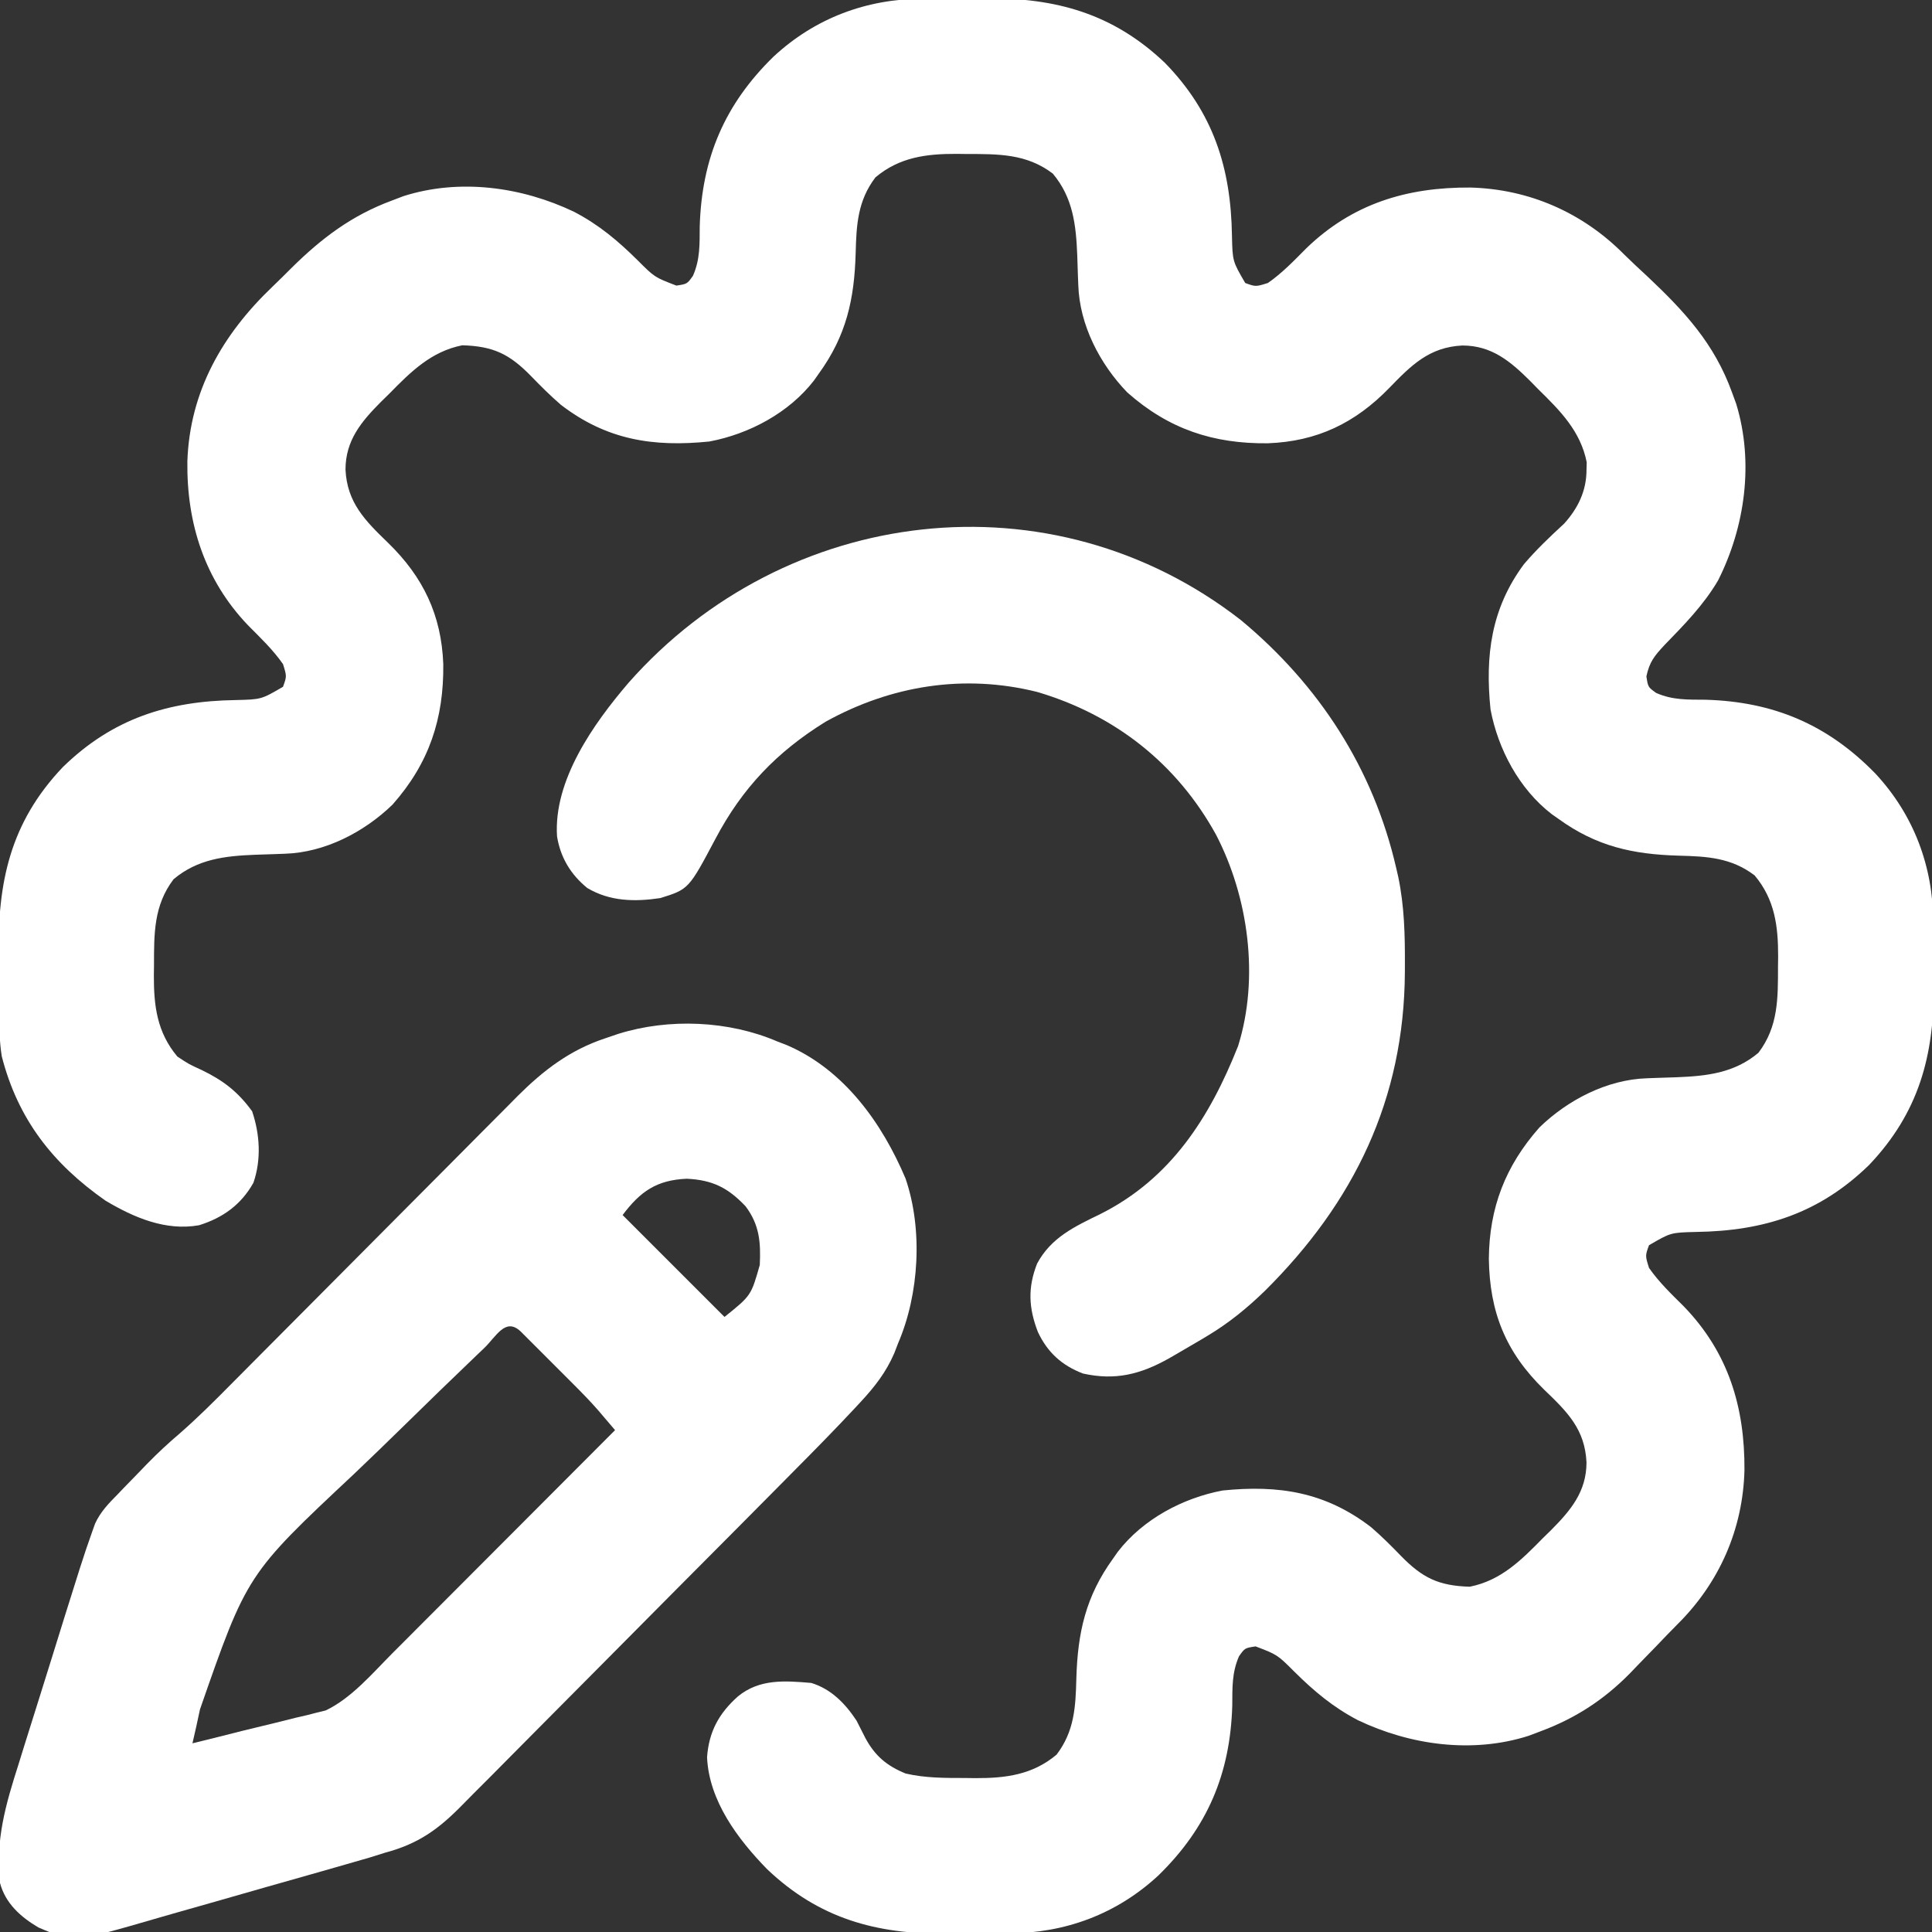 <svg width="100" height="100" viewBox="0 0 100 100" fill="none" xmlns="http://www.w3.org/2000/svg">
<rect x="0" y="0" width="100" height="100" fill="#333333" stroke="none"/>
<g clip-path="url(#clip0_484_28)">
<path d="M47.756 -0.066C48.017 -0.068 48.017 -0.068 48.283 -0.07C48.649 -0.072 49.016 -0.073 49.382 -0.072C49.934 -0.073 50.486 -0.08 51.039 -0.088C54.655 -0.11 57.605 0.694 60.297 3.254C62.803 5.824 63.714 8.691 63.766 12.204C63.797 13.524 63.797 13.524 64.453 14.648C64.996 14.845 64.996 14.845 65.625 14.648C66.365 14.135 66.986 13.484 67.619 12.847C70.003 10.542 72.823 9.687 76.097 9.707C79.143 9.785 81.917 11.002 84.059 13.164C84.453 13.553 84.859 13.928 85.266 14.304C87.205 16.133 88.735 17.788 89.649 20.312C89.721 20.51 89.794 20.707 89.868 20.911C90.786 23.925 90.33 27.259 88.928 30.041C88.182 31.313 87.172 32.34 86.15 33.392C85.635 33.947 85.377 34.255 85.217 35.01C85.302 35.566 85.302 35.566 85.726 35.868C86.579 36.243 87.36 36.211 88.281 36.218C91.803 36.321 94.597 37.502 97.07 40.039C99.065 42.188 100.058 44.852 100.066 47.756C100.067 47.93 100.068 48.104 100.07 48.283C100.072 48.649 100.073 49.015 100.073 49.382C100.073 49.934 100.08 50.486 100.088 51.039C100.11 54.655 99.306 57.605 96.746 60.297C94.176 62.803 91.309 63.714 87.796 63.765C86.476 63.797 86.476 63.797 85.352 64.453C85.155 64.996 85.155 64.996 85.352 65.625C85.865 66.364 86.516 66.986 87.153 67.618C89.458 70.003 90.313 72.823 90.293 76.096C90.215 79.146 88.995 81.92 86.832 84.066C86.448 84.45 86.074 84.843 85.698 85.236C85.392 85.551 85.085 85.867 84.778 86.182C84.634 86.332 84.489 86.482 84.341 86.637C82.993 87.998 81.537 88.942 79.737 89.612C79.532 89.69 79.328 89.767 79.117 89.847C76.208 90.774 72.997 90.33 70.288 89.038C69.004 88.368 68.016 87.538 66.992 86.523C66.118 85.649 66.118 85.649 64.99 85.217C64.433 85.301 64.433 85.301 64.132 85.726C63.757 86.579 63.789 87.36 63.782 88.281C63.679 91.802 62.498 94.596 59.961 97.07C57.812 99.065 55.148 100.058 52.244 100.066C52.07 100.067 51.896 100.068 51.717 100.07C51.351 100.071 50.985 100.072 50.619 100.072C50.066 100.073 49.514 100.08 48.961 100.088C45.345 100.11 42.395 99.306 39.703 96.746C38.186 95.19 36.697 93.209 36.597 90.954C36.694 89.627 37.21 88.685 38.196 87.805C39.313 86.892 40.61 86.991 41.992 87.109C43.025 87.425 43.752 88.176 44.336 89.062C44.488 89.359 44.639 89.656 44.788 89.954C45.285 90.88 45.901 91.402 46.875 91.797C47.902 92.036 48.927 92.028 49.976 92.029C50.144 92.031 50.312 92.034 50.485 92.036C52.053 92.04 53.444 91.866 54.688 90.82C55.608 89.612 55.674 88.358 55.711 86.898C55.778 84.508 56.194 82.628 57.617 80.664C57.699 80.548 57.781 80.432 57.864 80.312C59.16 78.634 61.219 77.537 63.281 77.148C66.194 76.852 68.598 77.227 70.964 79.044C71.51 79.514 72.009 80.012 72.51 80.53C73.627 81.674 74.466 82.082 76.074 82.128C77.68 81.81 78.735 80.761 79.846 79.626C79.993 79.483 80.139 79.34 80.29 79.192C81.302 78.172 82.114 77.207 82.117 75.696C82.036 73.976 81.129 73.084 79.926 71.93C77.922 69.977 77.104 67.908 77.063 65.161C77.082 62.513 77.918 60.346 79.687 58.349C81.157 56.927 83.183 55.876 85.251 55.811C85.418 55.805 85.584 55.798 85.756 55.792C86.102 55.78 86.448 55.769 86.794 55.758C88.358 55.696 89.773 55.537 91.016 54.492C92.051 53.133 92.028 51.655 92.029 50.024C92.031 49.856 92.034 49.688 92.036 49.516C92.04 47.947 91.866 46.556 90.82 45.312C89.612 44.392 88.358 44.326 86.898 44.289C84.508 44.222 82.628 43.806 80.664 42.383C80.548 42.301 80.432 42.22 80.312 42.136C78.634 40.84 77.537 38.781 77.149 36.719C76.865 33.937 77.178 31.496 78.88 29.201C79.524 28.445 80.237 27.769 80.966 27.097C81.679 26.302 82.115 25.409 82.117 24.329C82.121 24.196 82.124 24.063 82.128 23.927C81.81 22.32 80.761 21.265 79.627 20.154C79.412 19.934 79.412 19.934 79.192 19.71C78.173 18.698 77.207 17.886 75.696 17.883C73.981 17.964 73.045 18.905 71.901 20.088C70.137 21.901 68.165 22.85 65.623 22.944C62.8 22.975 60.492 22.211 58.349 20.313C56.927 18.843 55.876 16.817 55.812 14.749C55.805 14.582 55.799 14.416 55.792 14.244C55.78 13.898 55.769 13.552 55.758 13.206C55.696 11.642 55.537 10.226 54.492 8.984C53.133 7.949 51.656 7.972 50.025 7.971C49.857 7.969 49.689 7.966 49.516 7.964C47.947 7.96 46.556 8.134 45.313 9.18C44.393 10.388 44.326 11.642 44.289 13.102C44.222 15.492 43.806 17.372 42.383 19.336C42.301 19.452 42.22 19.568 42.136 19.688C40.84 21.366 38.781 22.463 36.719 22.852C33.807 23.148 31.402 22.773 29.036 20.956C28.49 20.485 27.991 19.988 27.49 19.47C26.374 18.325 25.534 17.918 23.927 17.872C22.321 18.19 21.265 19.239 20.154 20.373C20.008 20.517 19.861 20.66 19.71 20.808C18.698 21.828 17.886 22.793 17.883 24.304C17.964 26.02 18.905 26.955 20.089 28.099C21.902 29.863 22.85 31.835 22.944 34.377C22.975 37.2 22.212 39.508 20.313 41.651C18.843 43.073 16.817 44.124 14.749 44.189C14.583 44.195 14.416 44.202 14.244 44.208C13.898 44.22 13.553 44.231 13.207 44.242C11.642 44.304 10.227 44.463 8.985 45.508C7.95 46.867 7.973 48.344 7.971 49.975C7.968 50.227 7.968 50.227 7.964 50.484C7.96 52.067 8.125 53.427 9.18 54.687C9.774 55.081 9.774 55.081 10.437 55.383C11.556 55.924 12.317 56.51 13.05 57.52C13.453 58.708 13.531 60.02 13.117 61.22C12.477 62.357 11.539 63.033 10.304 63.418C8.577 63.727 6.929 63.021 5.464 62.148C2.73 60.237 0.923 57.924 0.091 54.671C-0.035 53.88 -0.039 53.101 -0.046 52.301C-0.048 52.126 -0.05 51.952 -0.051 51.772C-0.054 51.402 -0.056 51.032 -0.058 50.663C-0.06 50.289 -0.064 49.915 -0.07 49.541C-0.129 45.696 0.507 42.593 3.254 39.703C5.824 37.197 8.691 36.286 12.204 36.235C13.525 36.203 13.525 36.203 14.649 35.547C14.845 35.004 14.845 35.004 14.649 34.375C14.132 33.632 13.476 33.008 12.84 32.368C10.594 30.019 9.658 27.093 9.698 23.883C9.821 20.249 11.523 17.304 14.094 14.847C14.432 14.524 14.762 14.195 15.092 13.865C16.644 12.332 18.194 11.158 20.264 10.388C20.468 10.31 20.673 10.232 20.883 10.152C23.793 9.226 27.004 9.669 29.712 10.962C30.997 11.632 31.984 12.462 33.008 13.476C33.882 14.351 33.882 14.351 35.01 14.783C35.567 14.698 35.567 14.698 35.868 14.274C36.243 13.421 36.211 12.64 36.218 11.719C36.322 8.197 37.502 5.404 40.039 2.93C42.188 0.935 44.852 -0.058 47.756 -0.066Z" fill="white"/>
<path d="M40.234 53.906C40.401 53.97 40.567 54.034 40.738 54.1C43.693 55.375 45.656 58.128 46.87 60.998C47.774 63.638 47.58 66.987 46.484 69.531C46.42 69.698 46.356 69.864 46.29 70.036C45.858 71.037 45.273 71.782 44.533 72.579C44.438 72.68 44.343 72.782 44.246 72.888C43.249 73.956 42.225 74.999 41.195 76.036C40.989 76.245 40.782 76.454 40.575 76.663C39.907 77.338 39.237 78.012 38.568 78.686C38.453 78.802 38.339 78.917 38.221 79.036C37.136 80.127 36.052 81.218 34.967 82.307C33.587 83.692 32.21 85.08 30.835 86.47C29.863 87.453 28.889 88.433 27.912 89.412C27.331 89.994 26.751 90.577 26.174 91.164C25.632 91.714 25.087 92.262 24.539 92.806C24.34 93.006 24.141 93.207 23.945 93.408C22.699 94.684 21.649 95.439 19.922 95.898C19.656 95.981 19.391 96.064 19.126 96.148C18.755 96.255 18.755 96.255 18.376 96.364C18.238 96.404 18.099 96.444 17.956 96.485C17.505 96.615 17.055 96.744 16.604 96.872C16.447 96.916 16.291 96.961 16.13 97.007C15.304 97.242 14.478 97.476 13.651 97.71C12.805 97.949 11.961 98.192 11.116 98.436C10.459 98.625 9.801 98.811 9.143 98.996C8.832 99.084 8.52 99.174 8.209 99.264C3.813 100.543 3.813 100.543 1.988 99.765C1.069 99.223 0.28 98.518 -0 97.461C-0.245 95.249 0.296 93.389 0.962 91.31C1.061 90.99 1.161 90.669 1.26 90.348C1.519 89.511 1.783 88.675 2.048 87.839C2.263 87.159 2.475 86.477 2.687 85.795C3.125 84.381 3.566 82.968 4.013 81.557C4.073 81.366 4.073 81.366 4.134 81.172C4.34 80.525 4.556 79.882 4.785 79.243C4.829 79.118 4.874 78.994 4.92 78.866C5.197 78.253 5.635 77.805 6.103 77.332C6.199 77.231 6.295 77.131 6.394 77.027C6.669 76.74 6.948 76.456 7.226 76.172C7.355 76.038 7.484 75.904 7.616 75.766C8.156 75.213 8.715 74.695 9.303 74.194C10.228 73.387 11.091 72.524 11.955 71.651C12.128 71.478 12.3 71.304 12.478 71.125C12.851 70.751 13.223 70.376 13.595 70.001C14.185 69.407 14.776 68.813 15.367 68.22C17.046 66.534 18.724 64.848 20.401 63.159C21.329 62.224 22.258 61.29 23.189 60.358C23.775 59.77 24.36 59.18 24.945 58.59C25.395 58.135 25.848 57.683 26.3 57.23C26.46 57.068 26.619 56.906 26.783 56.74C28.132 55.395 29.494 54.352 31.311 53.748C31.654 53.631 31.654 53.631 32.004 53.512C34.621 52.694 37.717 52.822 40.234 53.906ZM32.226 62.891C33.967 64.631 35.707 66.371 37.5 68.164C38.876 67.06 38.876 67.06 39.326 65.475C39.382 64.299 39.311 63.397 38.593 62.44C37.684 61.478 36.882 61.075 35.547 61.011C33.989 61.078 33.144 61.667 32.226 62.891ZM25.064 69.774C24.928 69.904 24.791 70.034 24.651 70.168C23.38 71.382 22.121 72.609 20.865 73.838C20.023 74.662 19.177 75.483 18.323 76.294C12.785 81.483 12.785 81.483 10.351 88.477C10.23 89.065 10.096 89.649 9.961 90.234C10.836 90.021 11.709 89.802 12.582 89.579C13.119 89.445 13.657 89.317 14.195 89.188C14.574 89.094 14.953 88.999 15.332 88.904C15.511 88.862 15.691 88.821 15.876 88.779C16.049 88.734 16.222 88.689 16.4 88.644C16.552 88.607 16.704 88.57 16.86 88.532C18.197 87.891 19.269 86.618 20.306 85.576C20.432 85.45 20.558 85.324 20.688 85.194C21.098 84.783 21.508 84.372 21.918 83.961C22.204 83.674 22.491 83.387 22.778 83.1C23.528 82.348 24.278 81.597 25.028 80.845C25.795 80.076 26.562 79.307 27.33 78.539C28.832 77.034 30.334 75.529 31.836 74.023C31.651 73.806 31.466 73.59 31.281 73.373C31.178 73.252 31.076 73.132 30.97 73.007C30.551 72.527 30.109 72.076 29.659 71.626C29.388 71.355 29.388 71.355 29.112 71.078C29.02 70.987 28.928 70.895 28.834 70.801C28.549 70.516 28.264 70.231 27.98 69.946C27.801 69.767 27.622 69.588 27.437 69.404C27.274 69.241 27.111 69.078 26.942 68.909C26.156 68.175 25.684 69.18 25.064 69.774Z" fill="white"/>
<path d="M64.231 32.098C68.28 35.462 71.08 39.777 72.266 44.922C72.302 45.079 72.338 45.237 72.376 45.399C72.689 46.913 72.724 48.397 72.717 49.939C72.717 50.069 72.716 50.198 72.716 50.332C72.678 56.901 70.089 62.23 65.473 66.812C64.548 67.709 63.608 68.478 62.5 69.141C62.319 69.249 62.319 69.249 62.135 69.36C61.725 69.603 61.314 69.843 60.901 70.081C60.771 70.156 60.641 70.231 60.507 70.309C59.026 71.139 57.728 71.465 56.055 71.094C54.962 70.674 54.221 70.005 53.722 68.945C53.242 67.706 53.19 66.648 53.68 65.404C54.401 64.054 55.628 63.483 56.96 62.836C60.609 61.003 62.616 57.839 64.083 54.144C65.192 50.608 64.619 46.433 62.94 43.201C60.914 39.525 57.703 36.997 53.674 35.812C49.9 34.873 46.121 35.479 42.737 37.354C40.209 38.917 38.421 40.789 37.037 43.407C35.648 46.025 35.648 46.025 34.18 46.484C32.858 46.683 31.573 46.66 30.401 45.966C29.54 45.266 29.009 44.386 28.832 43.29C28.644 40.384 30.722 37.455 32.539 35.334C40.655 26.146 54.412 24.455 64.231 32.098Z" fill="white"/>
</g>
<defs>
<clipPath id="clip0_484_28">
<rect width="100" height="100" fill="white"/>
</clipPath>
</defs>
</svg>

